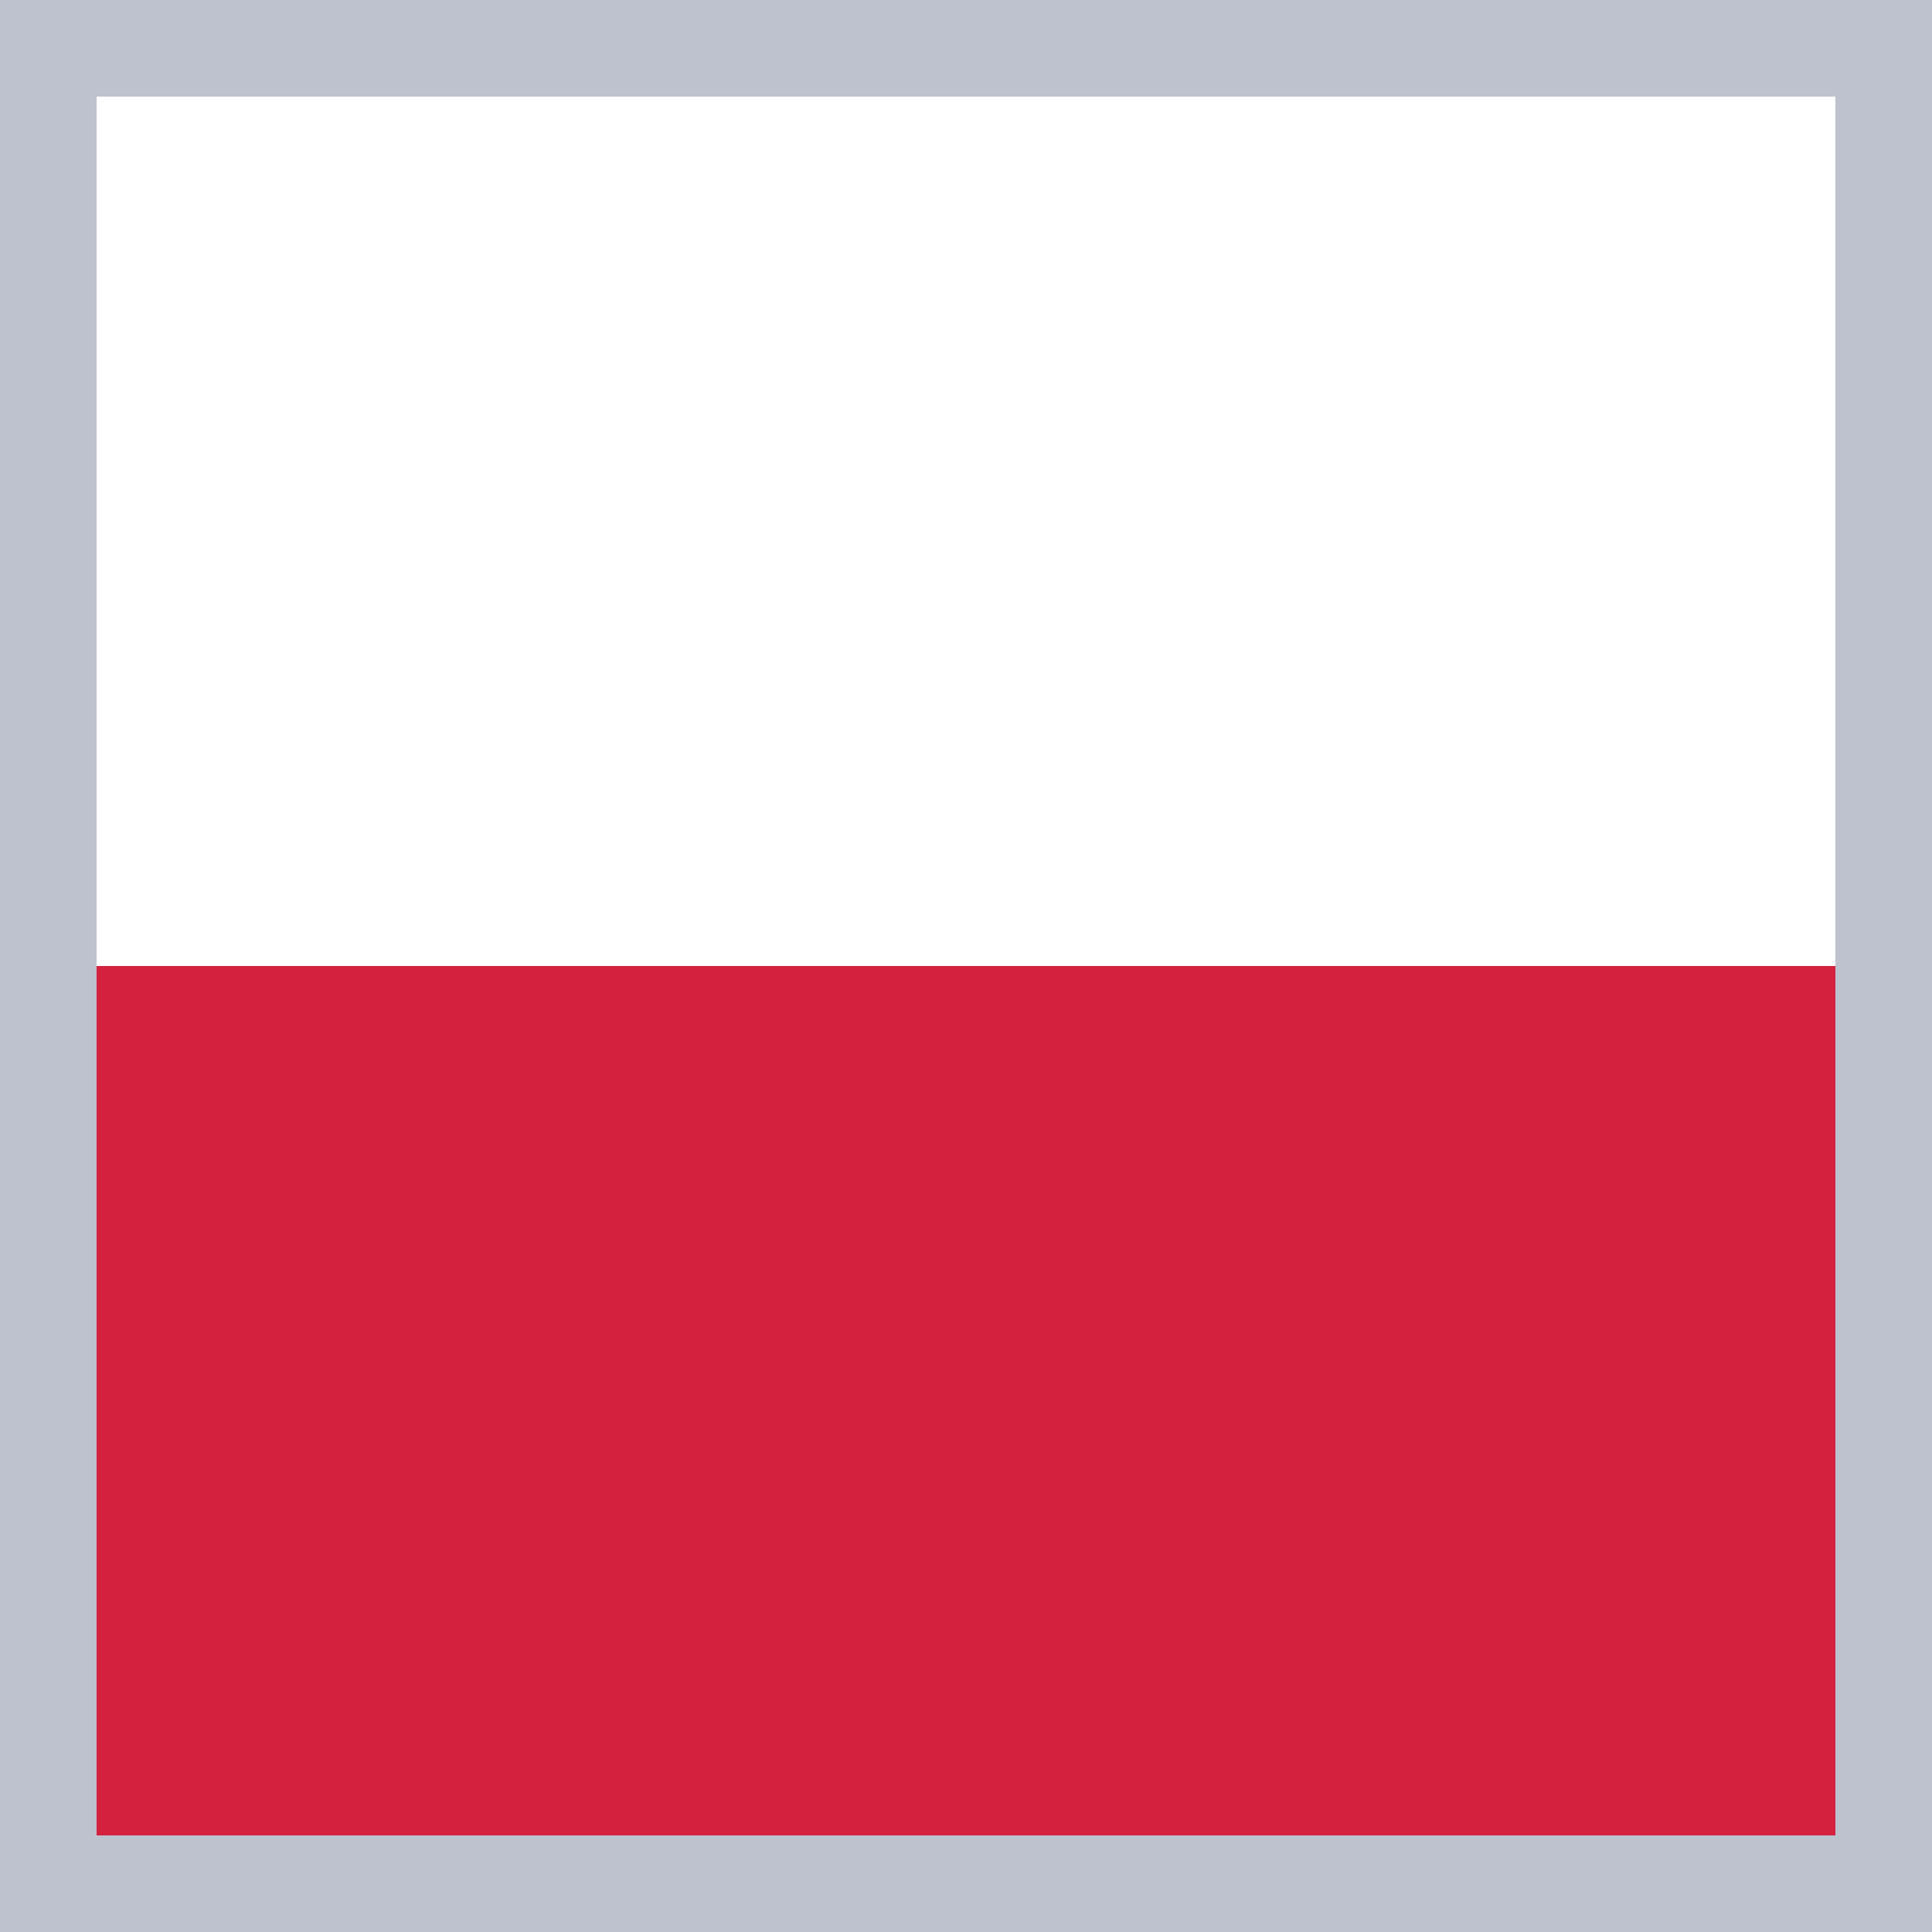 <?xml version="1.0" encoding="utf-8"?>
<!-- Generator: Adobe Illustrator 24.0.3, SVG Export Plug-In . SVG Version: 6.00 Build 0)  -->
<svg version="1.2" baseProfile="tiny" id="Ebene_1" xmlns="http://www.w3.org/2000/svg" xmlns:xlink="http://www.w3.org/1999/xlink"
	 x="0px" y="0px" width="20px" height="20px" viewBox="0 0 20 20" xml:space="preserve">
<rect x="0" y="0" width="20" height="20" fill="#333333" stroke="none"/>
<g id="Symbols">
	<g id="Icons_x2F_-Flag-_x2F_-20-_x2F_--Germany">
		<g id="Group">
			<rect id="Rectangle" x="1" y="1" fill="#FFFFFF" width="18" height="9"/>
			<rect id="Rectangle-Copy-2" x="1" y="10" fill="#D4213D" width="18" height="9"/>
			<rect id="Rectangle_1_" x="0.5" y="0.5" fill="none" stroke="#BEC2CE" width="19" height="19"/>
		</g>
	</g>
</g>
</svg>
